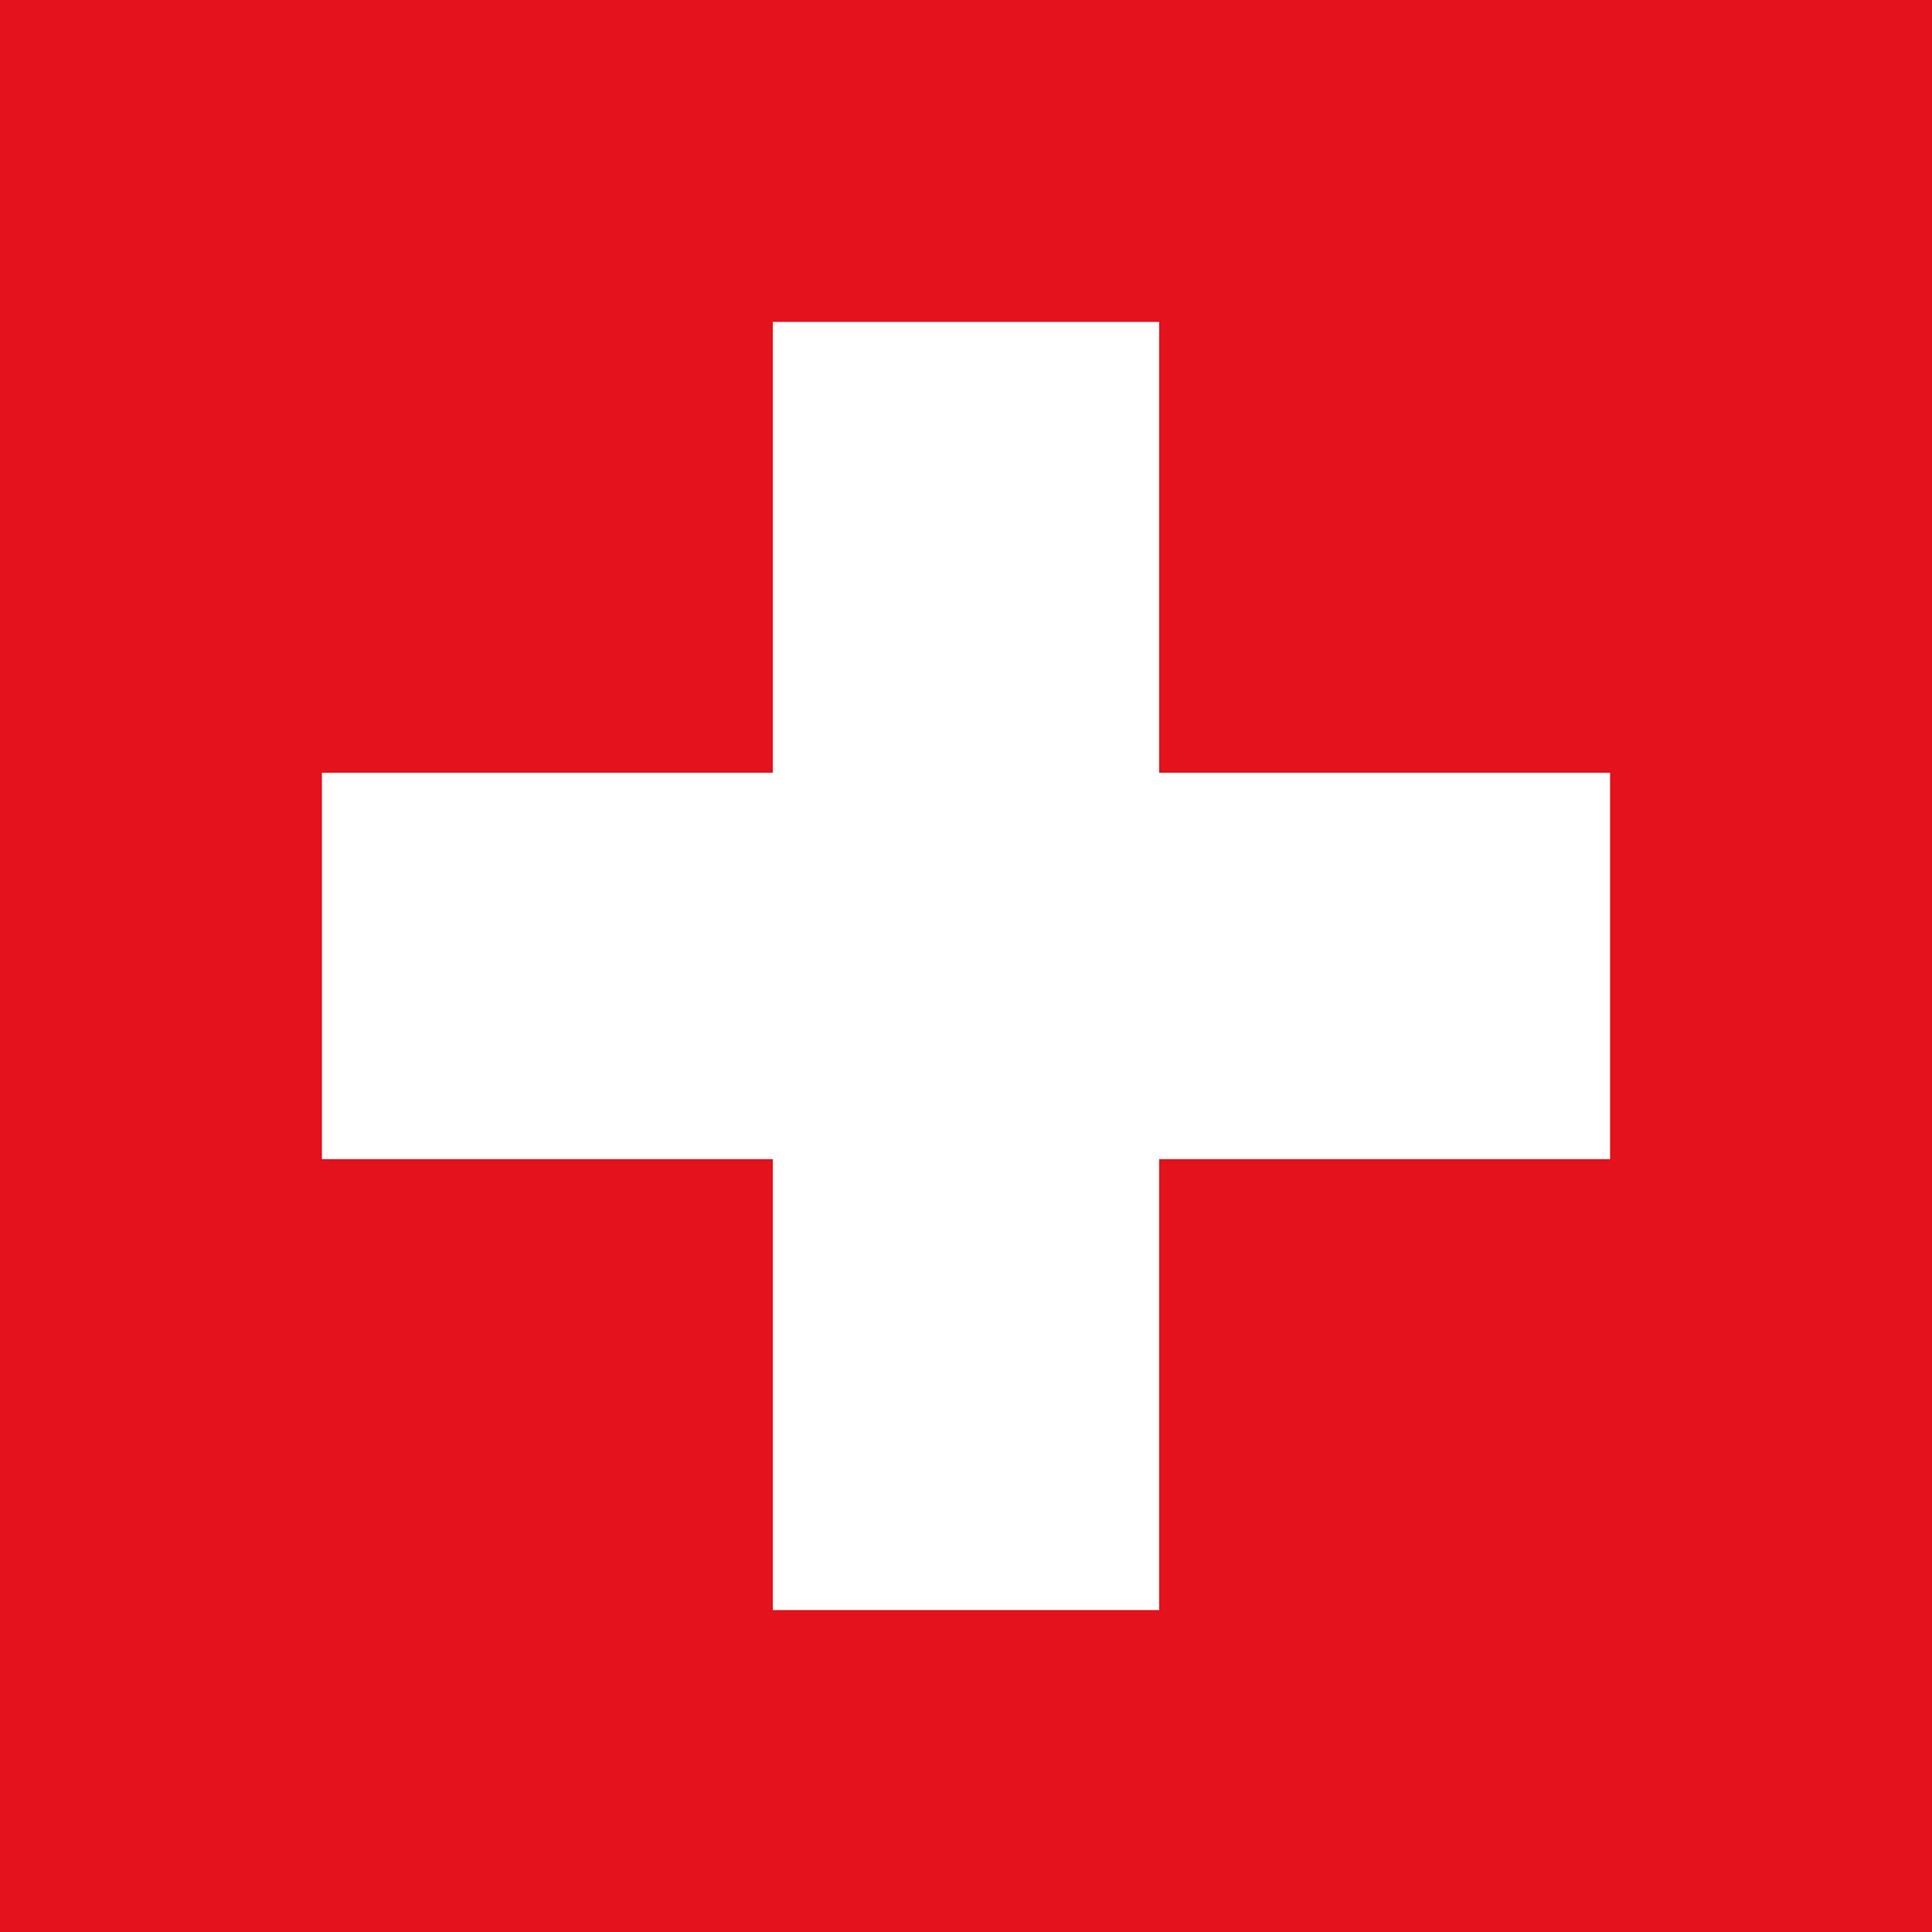 <svg xmlns="http://www.w3.org/2000/svg" version="1.1" xmlns:xlink="http://www.w3.org/1999/xlink" width="32" height="32"><rect width="100%" height="100%" fill="#333333" stroke="none"/><svg id="SvgjsSvg1001" xmlns="http://www.w3.org/2000/svg" viewBox="0 0 32 32"><defs><style>.uuid-34be38f6-cc15-43bd-8543-4b00a6248604{fill:#fff;}.uuid-34be38f6-cc15-43bd-8543-4b00a6248604,.uuid-a0233553-0dc3-43e0-8a63-7aca5b21df05{fill-rule:evenodd;}.uuid-a0233553-0dc3-43e0-8a63-7aca5b21df05{fill:#e3121c;}</style></defs><polygon class="uuid-a0233553-0dc3-43e0-8a63-7aca5b21df05" points="32 -0 0 -0 0 32 32 32 32 31.988 32 -0"></polygon><polygon class="uuid-34be38f6-cc15-43bd-8543-4b00a6248604" points="26.668 12.799 19.2 12.799 19.2 5.332 12.8 5.332 12.8 12.799 5.332 12.799 5.332 19.2 12.8 19.2 12.8 26.668 19.2 26.668 19.2 19.2 26.668 19.2 26.668 12.799"></polygon></svg><style>@media (prefers-color-scheme: light) { :root { filter: none; } }
@media (prefers-color-scheme: dark) { :root { filter: none; } }
</style></svg>